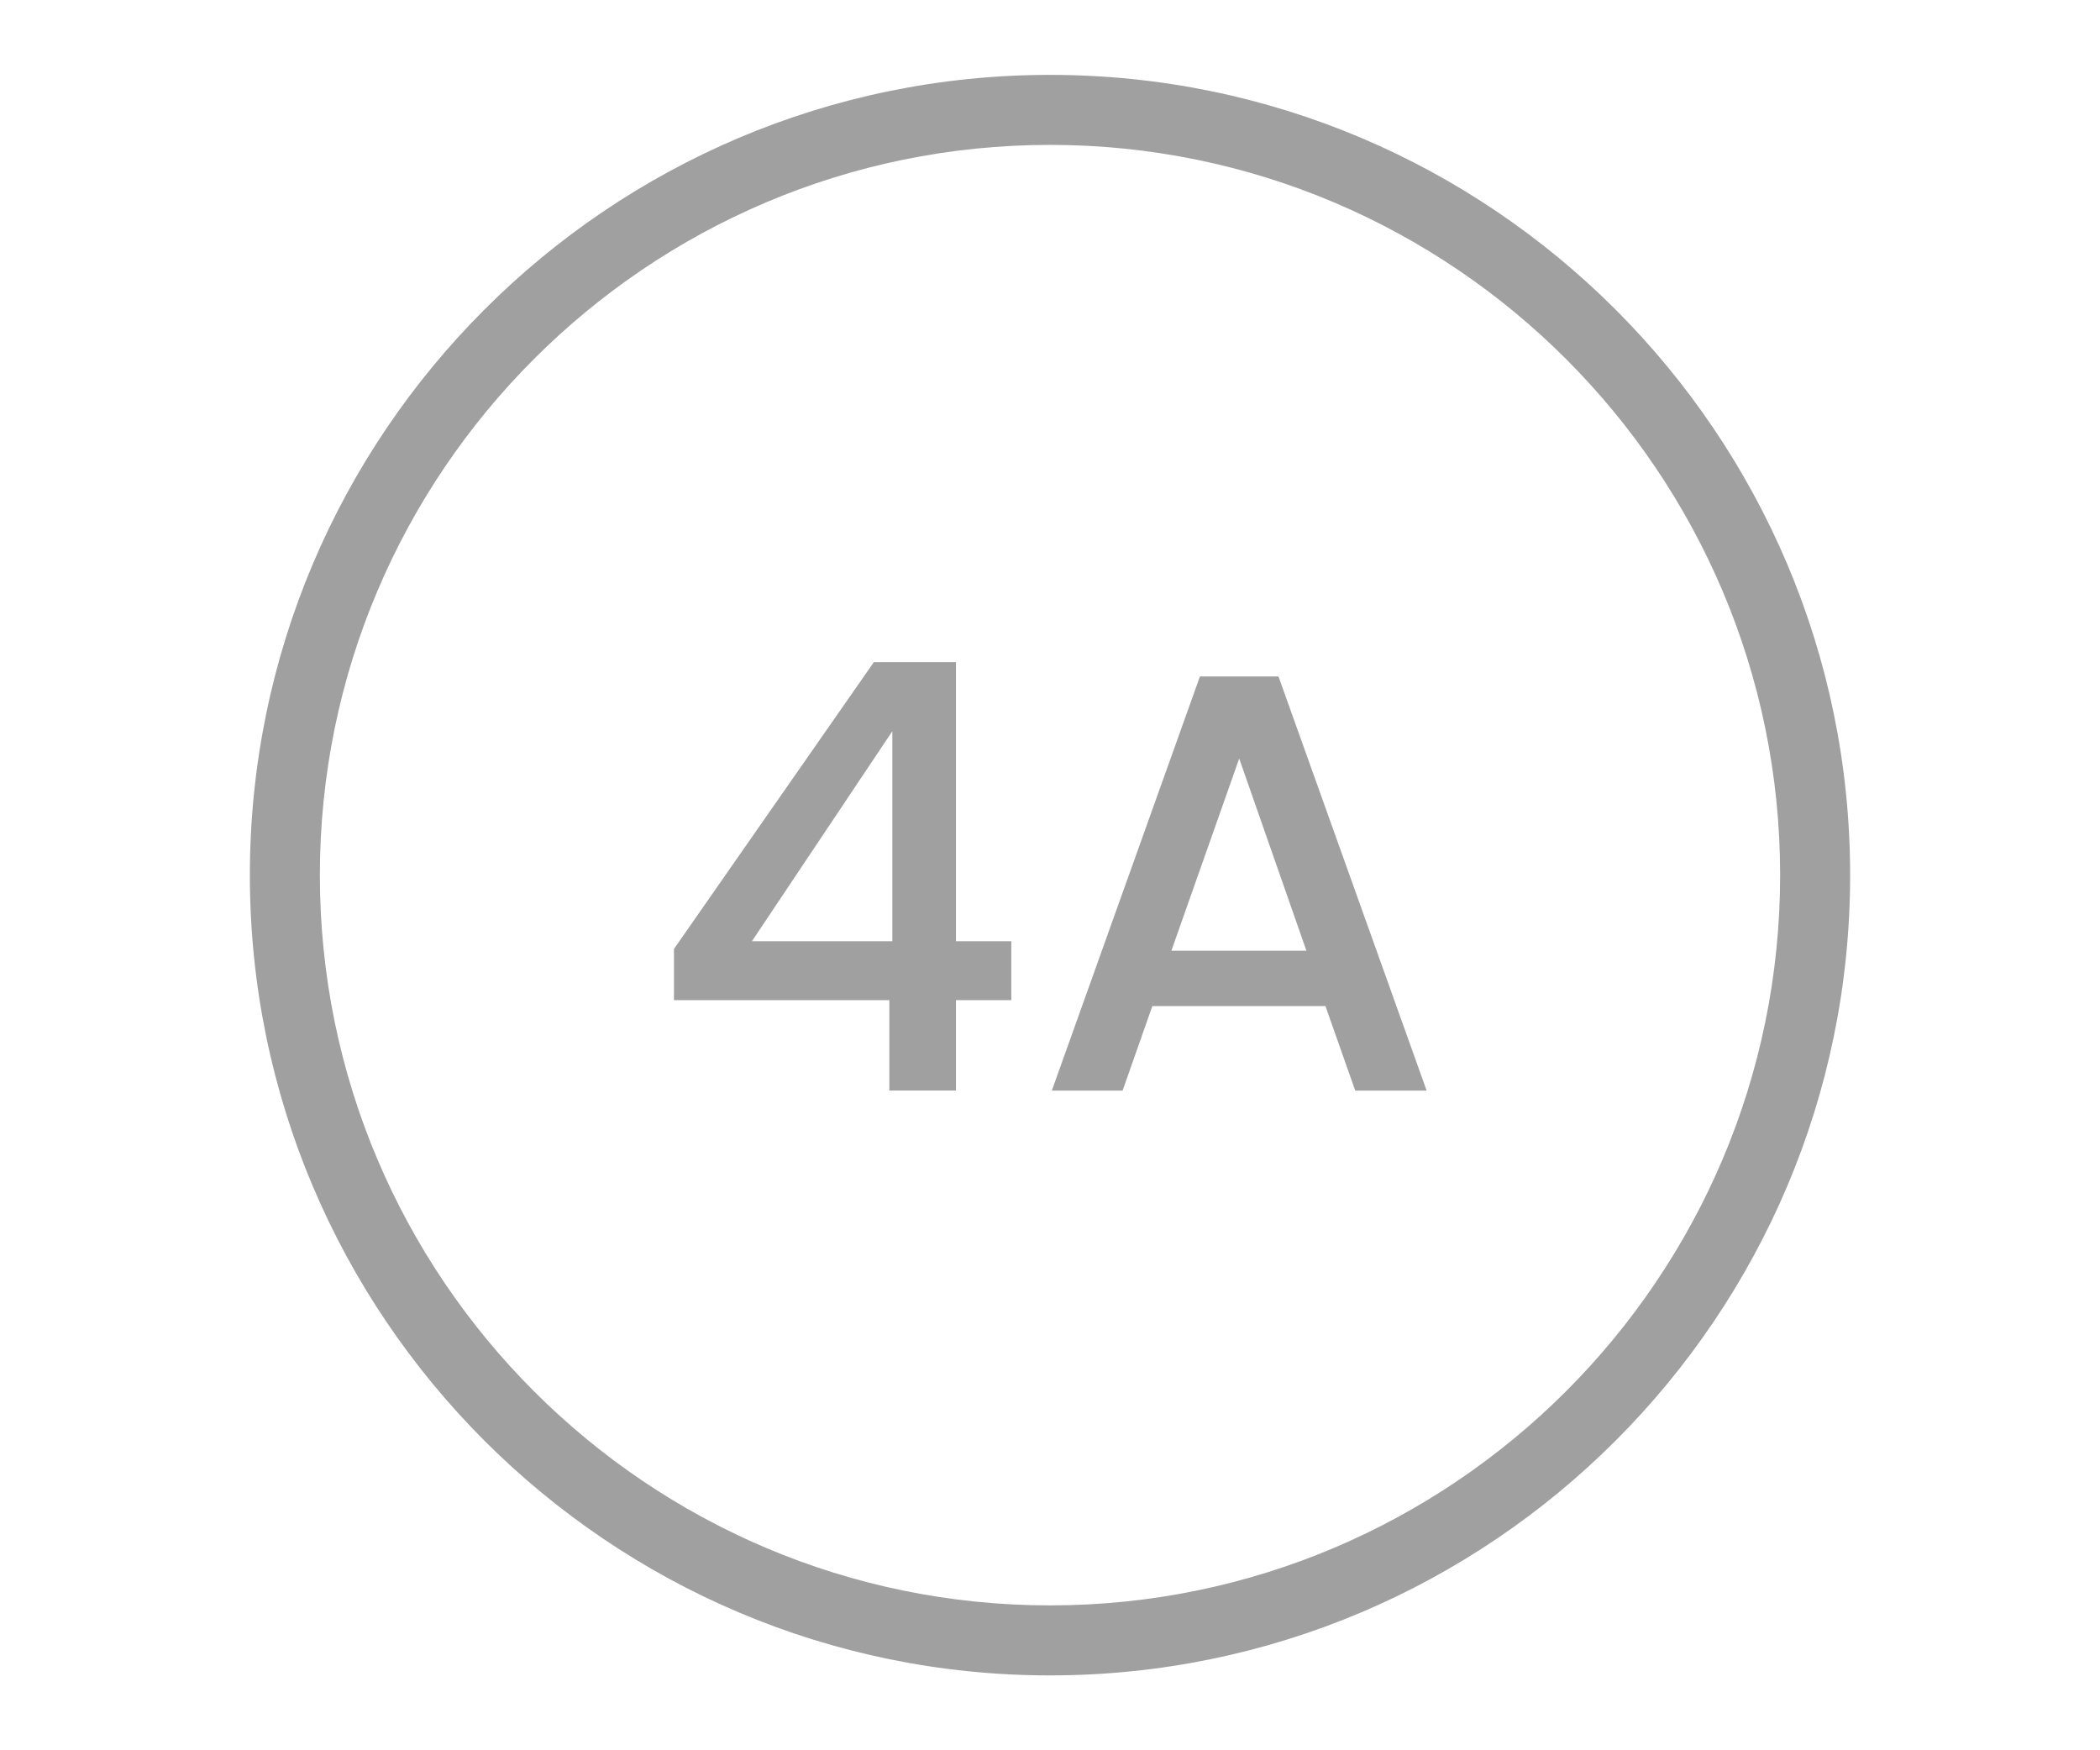 <?xml version="1.0" encoding="utf-8"?>
<!-- Generator: Adobe Illustrator 26.5.0, SVG Export Plug-In . SVG Version: 6.00 Build 0)  -->
<svg version="1.1" id="Layer_1" xmlns="http://www.w3.org/2000/svg" xmlns:xlink="http://www.w3.org/1999/xlink" x="0px" y="0px"
	 viewBox="0 0 60 50" style="enable-background:new 0 0 60 50;" xml:space="preserve">
<style type="text/css">
	.st0{fill:#A0A0A0;}
	.st1{fill:#ED1C24;}
	.st2{fill:#231F20;}
	.st3{fill:none;}
	.st4{fill:#FFFFFF;}
	.st5{opacity:0.71;}
	.st6{opacity:0.3;}
</style>
<g>
	<g>
		<path class="st0" d="M25.41,28.571h-6.154v-1.462l5.711-8.193h2.346v7.972h1.581v1.683h-1.581v2.583H25.41V28.571z M25.495,26.888
			v-6l-4.012,6H25.495z"/>
		<path class="st0" d="M37.87,28.741h-4.946l-0.85,2.414h-2.022l4.232-11.831h2.244l4.233,11.831h-2.04L37.87,28.741z
			 M35.406,21.669l-1.938,5.49h3.858L35.406,21.669z"/>
	</g>
	<g>
		<path class="st0" d="M30,47.861C17.394,47.861,7.139,37.606,7.139,25S17.394,2.139,30,2.139S52.861,12.394,52.861,25
			S42.606,47.861,30,47.861z M30,4.139C18.497,4.139,9.139,13.497,9.139,25S18.497,45.861,30,45.861S50.861,36.503,50.861,25
			S41.503,4.139,30,4.139z"/>
	</g>
</g>
</svg>
